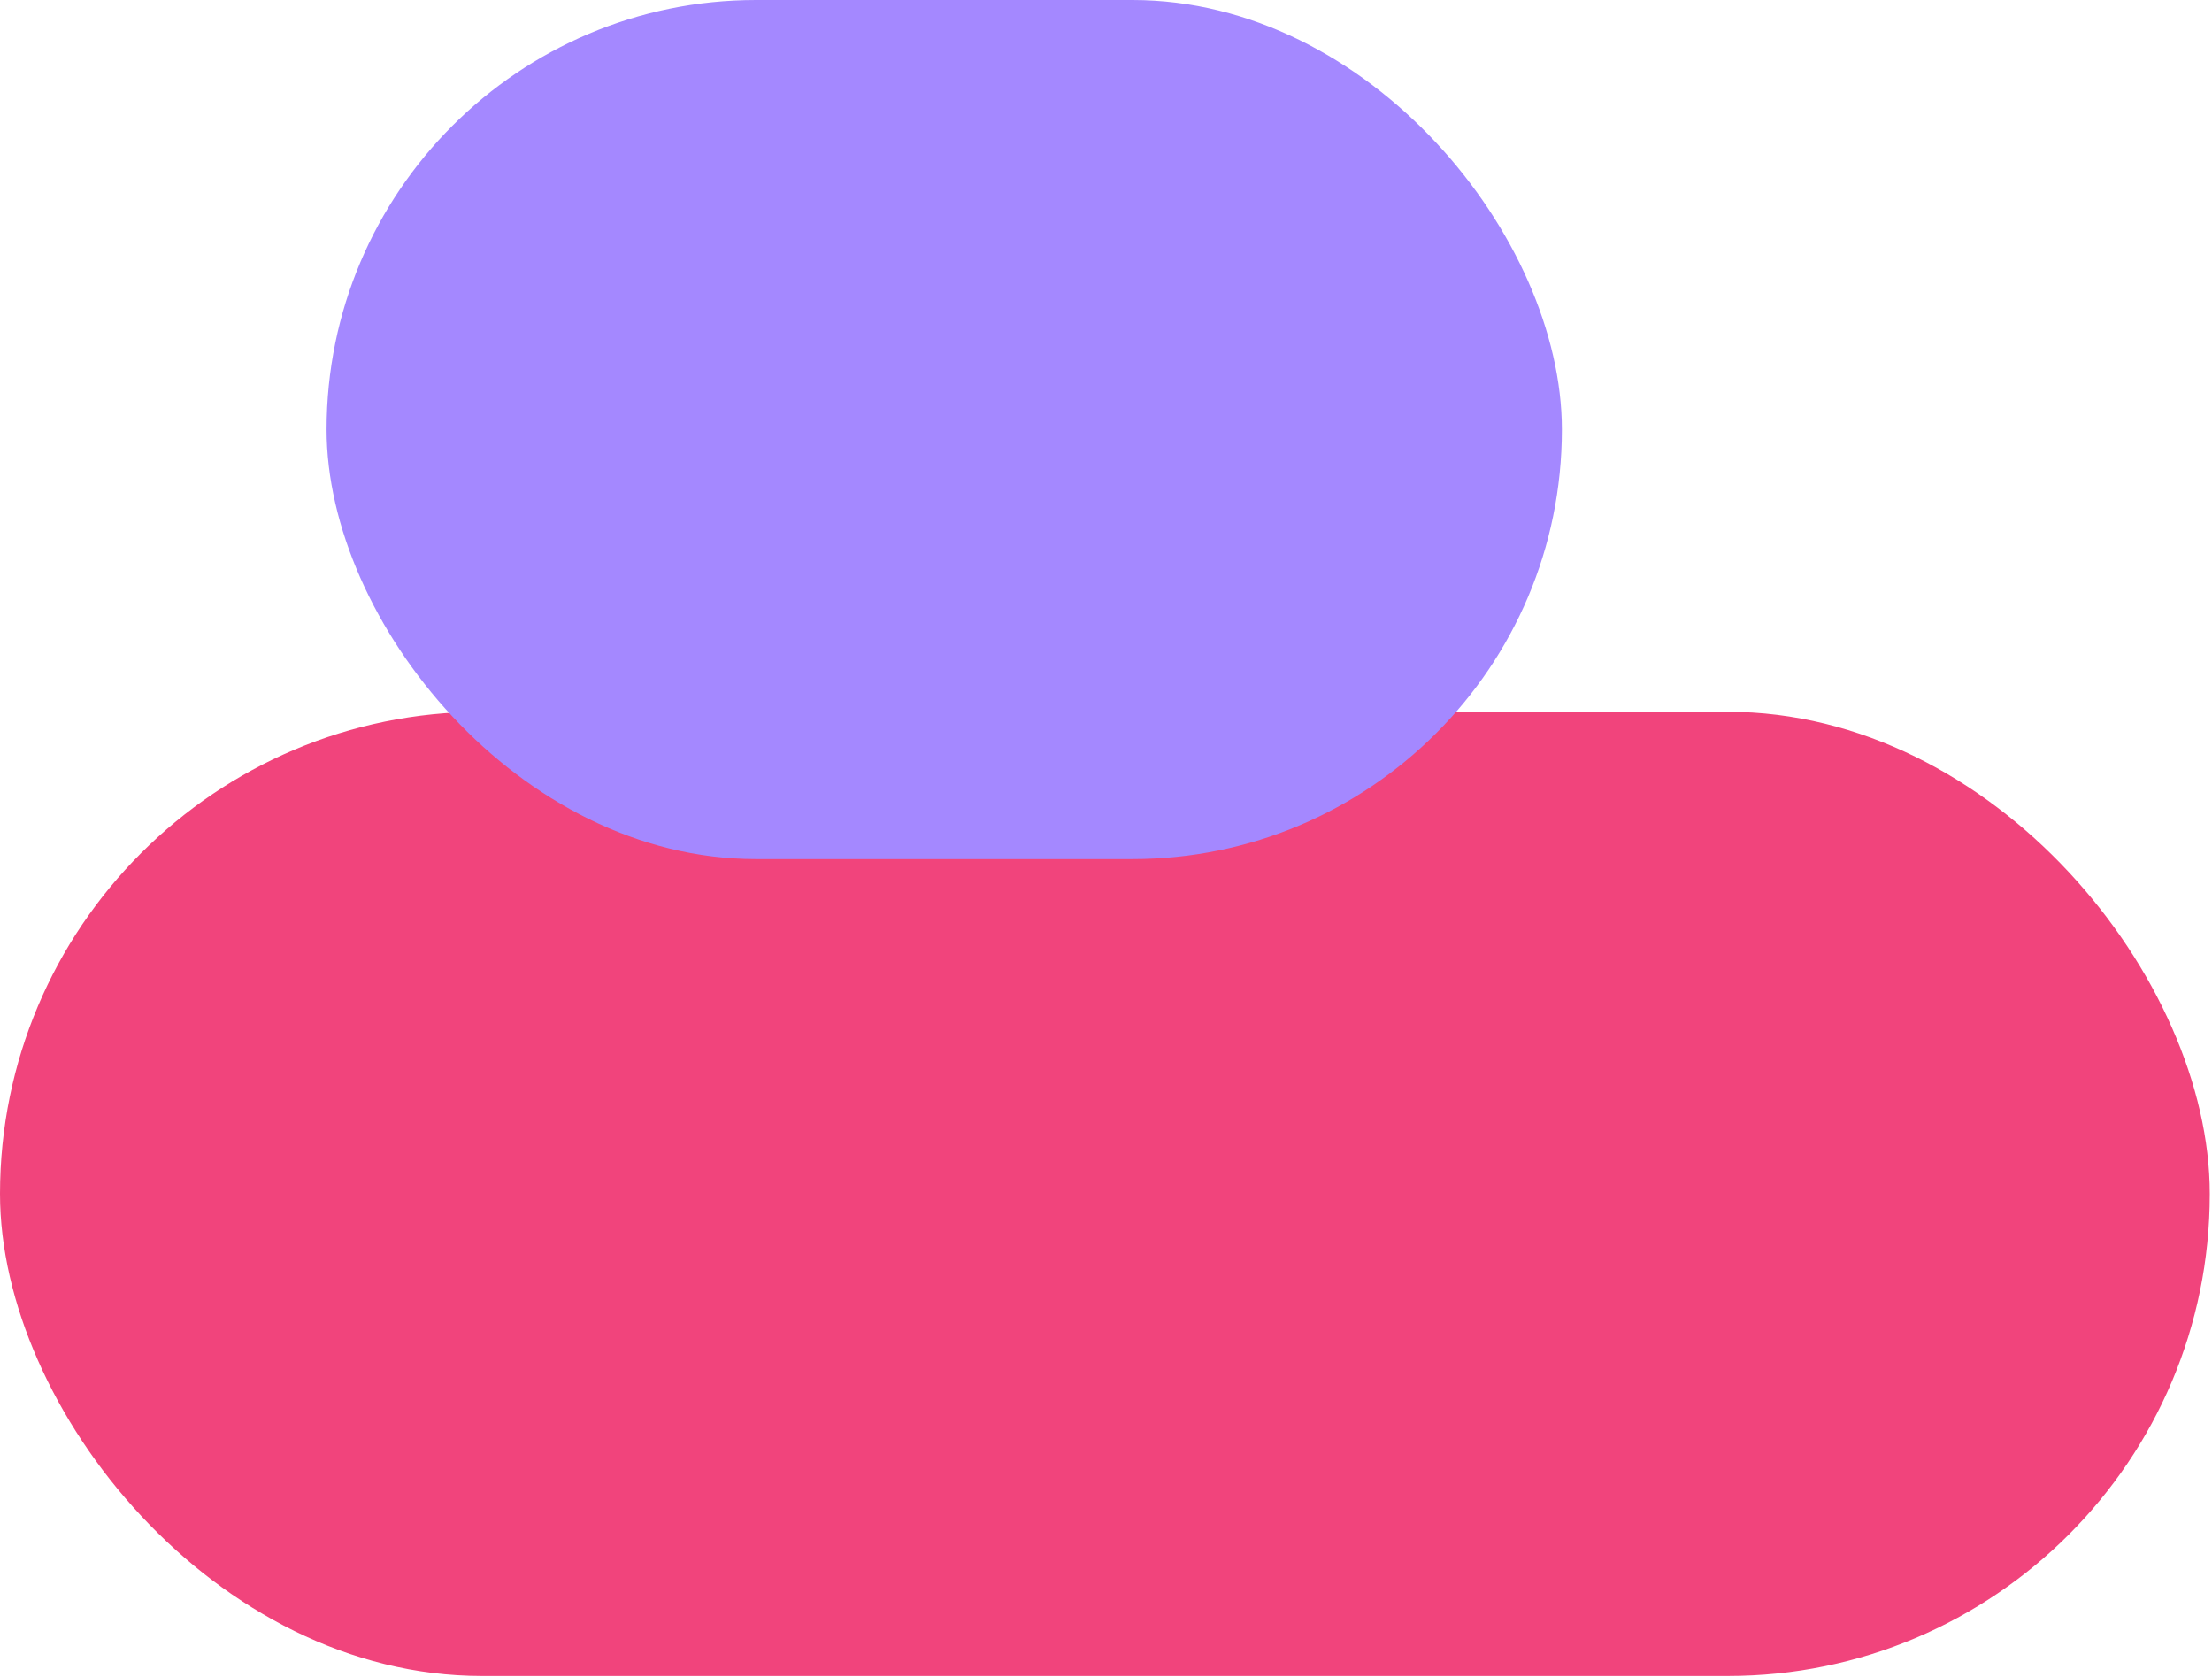 <svg width="831" height="630" viewBox="0 0 831 630" fill="none" xmlns="http://www.w3.org/2000/svg">
<rect y="267.365" width="830.166" height="362.154" rx="181.077" fill="#F1447C"/>
<rect x="122.685" width="464.081" height="322.688" rx="161.344" fill="#A488FF"/>
</svg>

